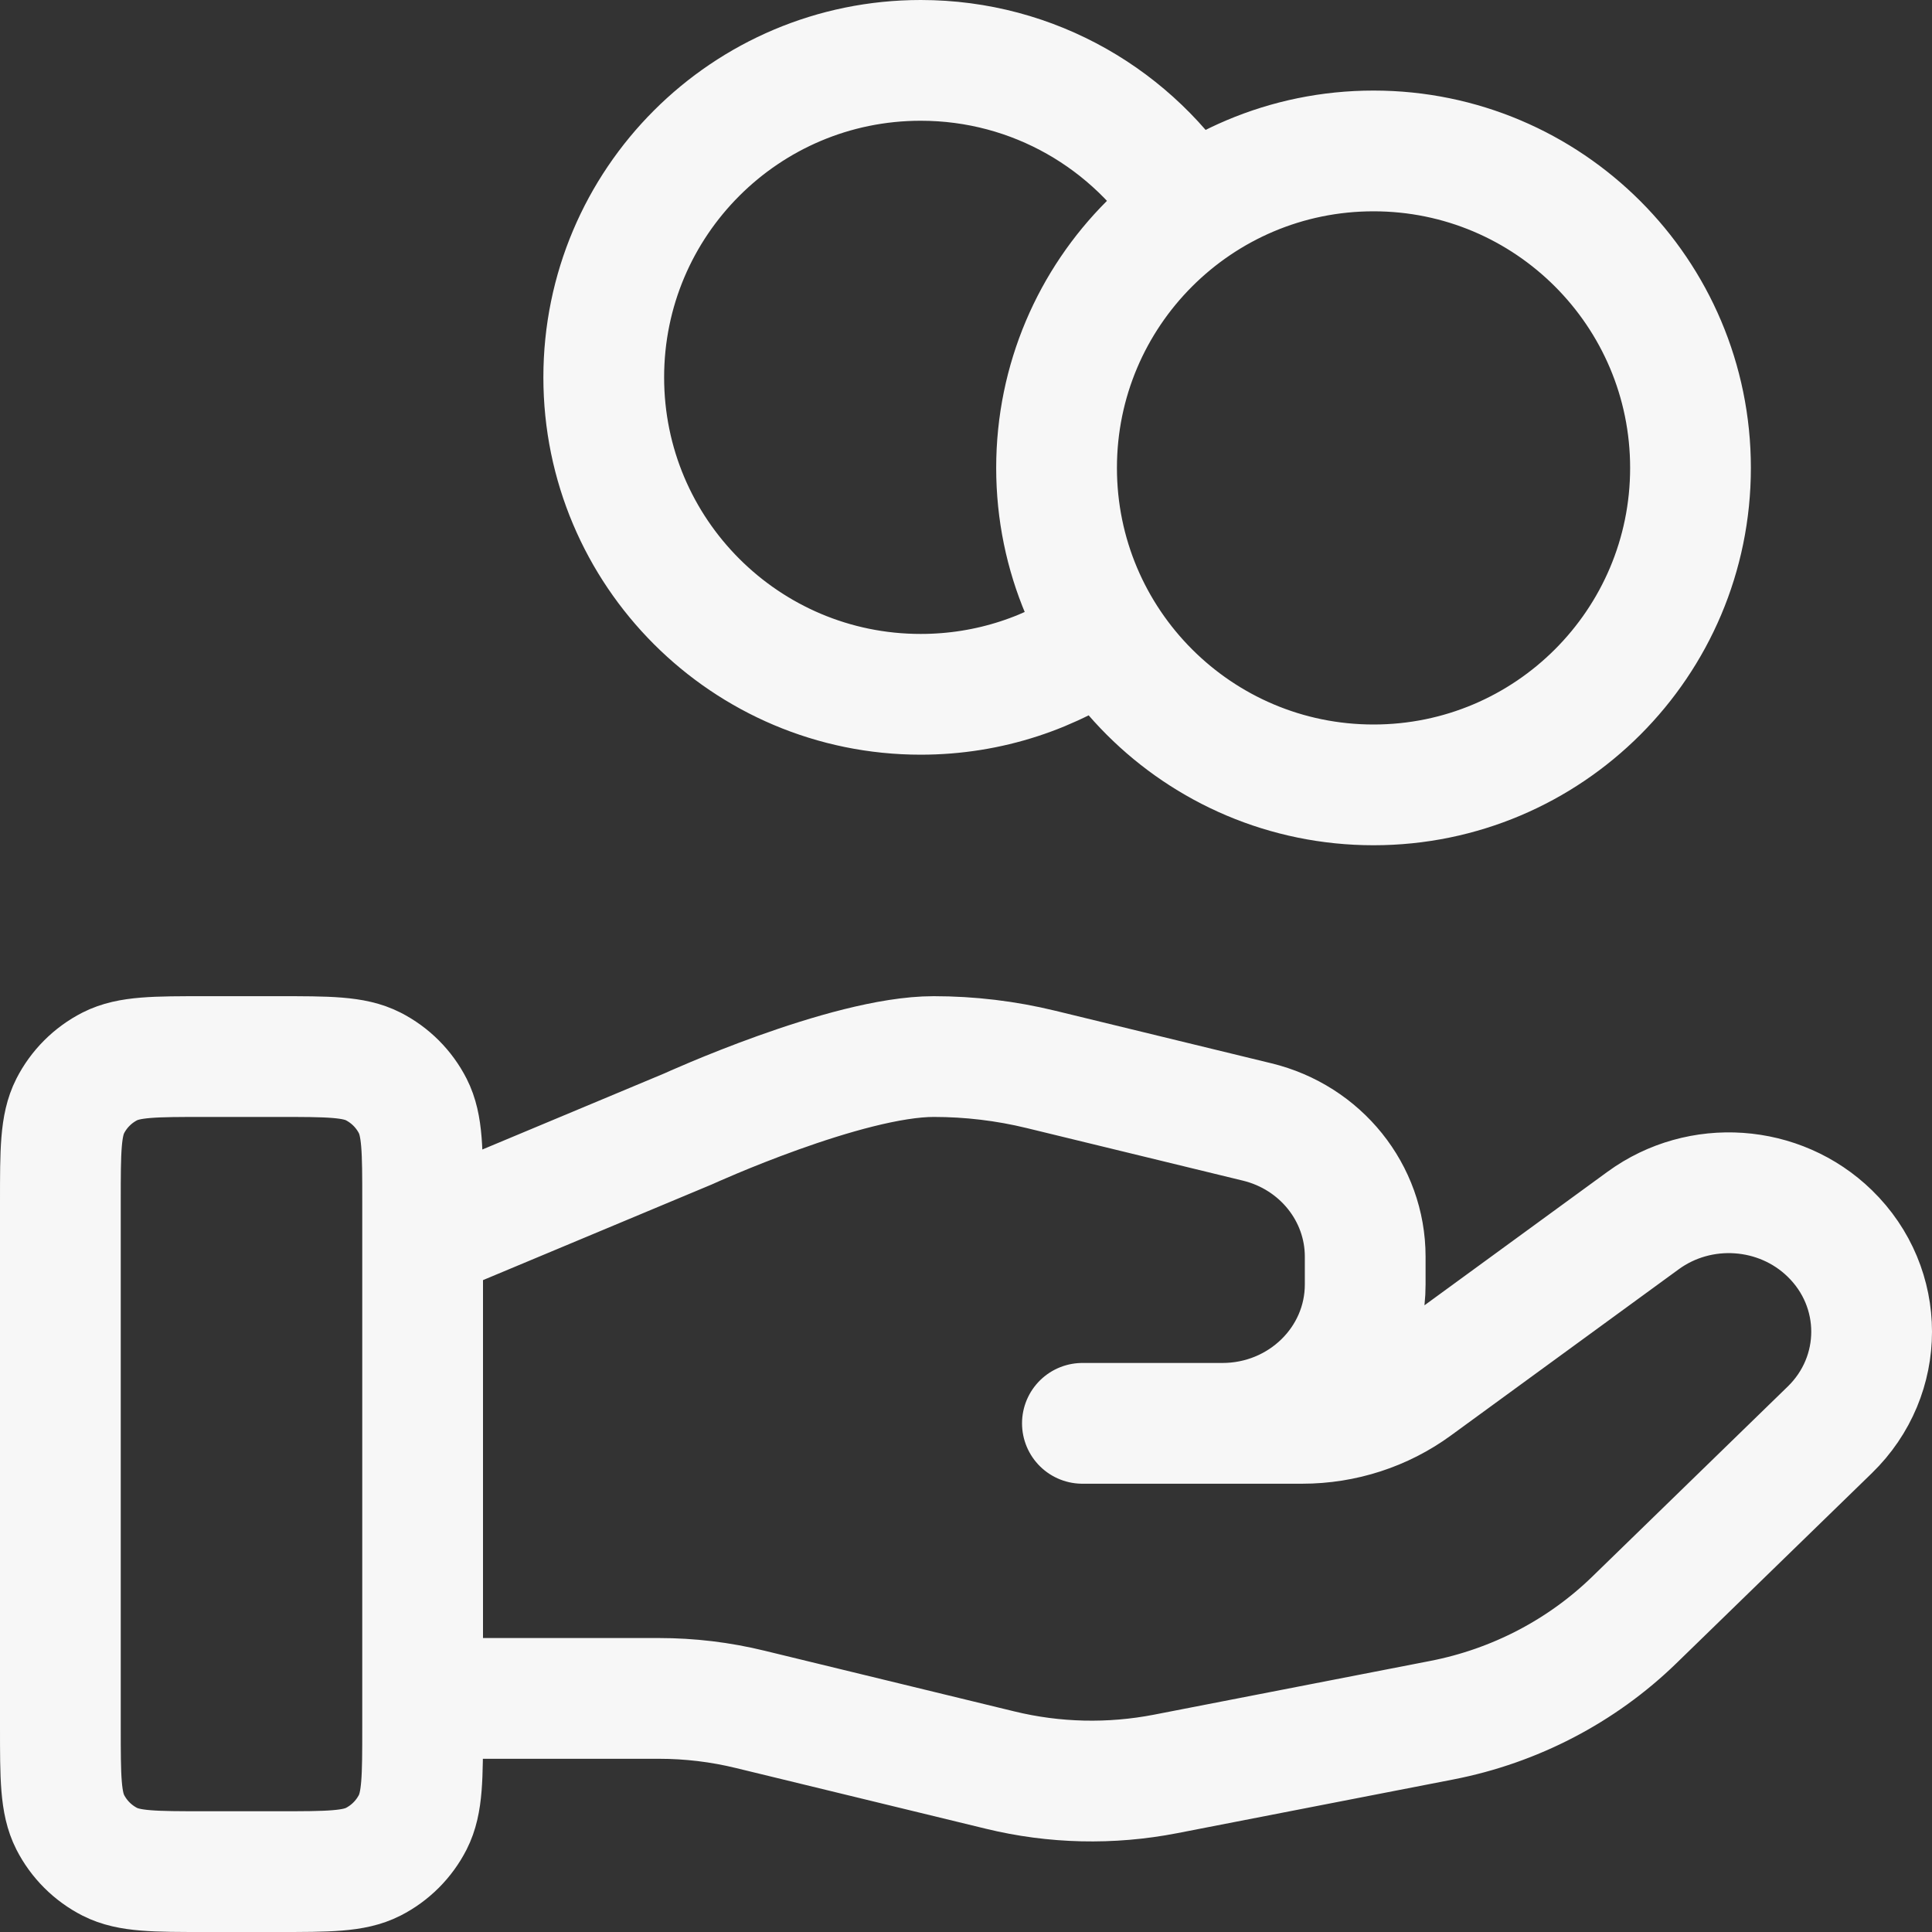 <svg width="32" height="32" viewBox="0 0 32 32" fill="none" xmlns="http://www.w3.org/2000/svg">
<rect x="0" y="0" width="32" height="32" fill="#333333" stroke="none"/>
<path d="M18.294 10.528C17.436 11.14 16.385 11.5 15.25 11.5C12.351 11.5 10 9.149 10 6.25C10 3.35 12.351 1 15.25 1C17.13 1 18.778 1.988 19.706 3.472M7 28.131H10.915C11.426 28.131 11.933 28.192 12.428 28.313L16.565 29.318C17.463 29.537 18.398 29.558 19.305 29.382L23.88 28.492C25.088 28.257 26.199 27.678 27.07 26.831L30.307 23.683C31.231 22.785 31.231 21.329 30.307 20.43C29.475 19.62 28.157 19.529 27.216 20.215L23.444 22.967C22.904 23.362 22.247 23.575 21.57 23.575H17.928L20.247 23.575C21.553 23.575 22.612 22.545 22.612 21.274V20.814C22.612 19.758 21.873 18.838 20.821 18.583L17.243 17.713C16.661 17.571 16.064 17.5 15.465 17.5C14.018 17.5 11.398 18.698 11.398 18.698L7 20.537M28 7.75C28 10.649 25.649 13 22.75 13C19.851 13 17.5 10.649 17.5 7.75C17.5 4.851 19.851 2.5 22.75 2.5C25.649 2.5 28 4.851 28 7.75ZM1 19.9L1 28.6C1 29.44 1 29.86 1.163 30.181C1.307 30.463 1.537 30.693 1.819 30.837C2.14 31 2.56 31 3.4 31H4.6C5.44 31 5.86 31 6.181 30.837C6.463 30.693 6.693 30.463 6.837 30.181C7 29.86 7 29.44 7 28.6V19.9C7 19.06 7 18.64 6.837 18.319C6.693 18.037 6.463 17.807 6.181 17.663C5.86 17.5 5.44 17.5 4.6 17.5L3.4 17.5C2.56 17.5 2.14 17.5 1.819 17.663C1.537 17.807 1.307 18.037 1.163 18.319C1 18.64 1 19.06 1 19.9Z" stroke="#F7F7F7" stroke-width="2" stroke-linecap="round" stroke-linejoin="round"/>
</svg>
